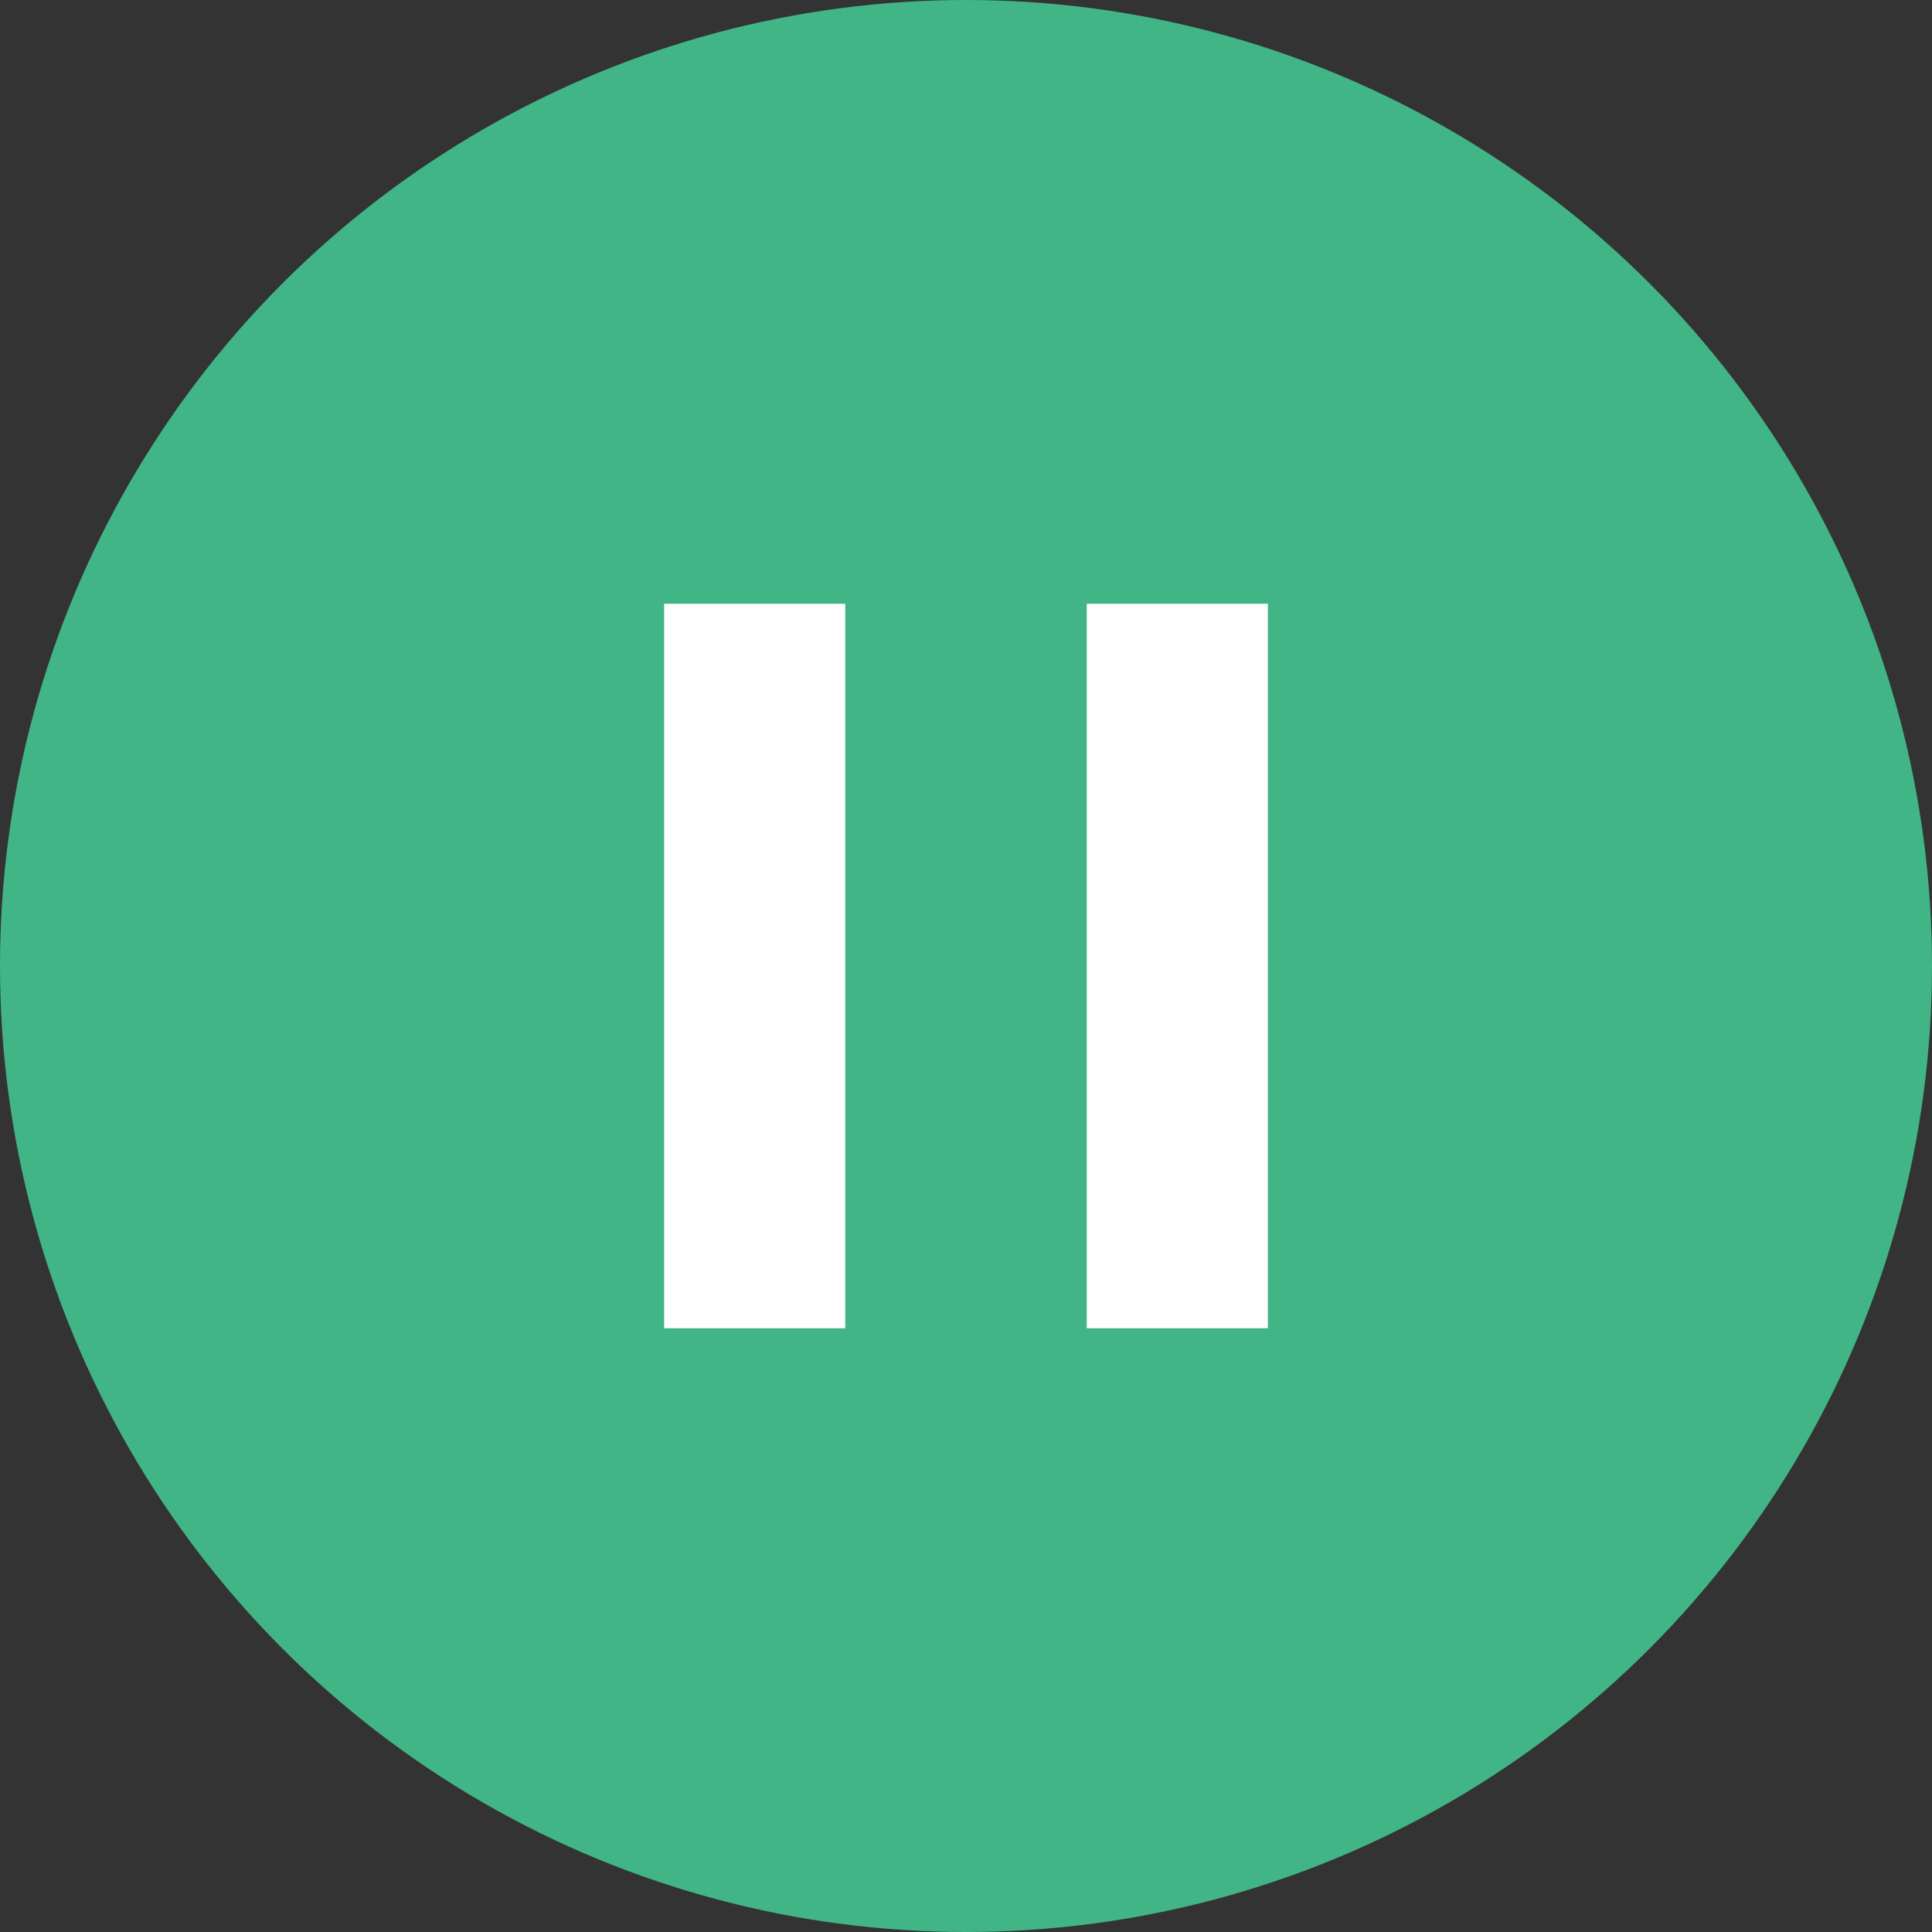 <?xml version="1.0" encoding="UTF-8"?>
<svg width="32px" height="32px" viewBox="0 0 32 32" version="1.1" xmlns="http://www.w3.org/2000/svg" xmlns:xlink="http://www.w3.org/1999/xlink">
    <rect x="0" y="0" width="32" height="32" fill="#333333" stroke="none"/>
    <title>Group 14</title>
    <g id="Desktop" stroke="none" stroke-width="1" fill="none" fill-rule="evenodd">
        <g id="Homepagina-2---Desktop" transform="translate(-514, -13657)">
            <g id="Group-10" transform="translate(-241, 12639)">
                <g id="Group-7" transform="translate(650, 938)">
                    <g id="Group-18" transform="translate(105, 80)">
                        <circle id="Oval" fill="#41B586" cx="16" cy="16" r="16"></circle>
                        <rect id="Rectangle" fill="#FFFFFF" x="11" y="10" width="3" height="12"></rect>
                        <rect id="Rectangle" fill="#FFFFFF" x="18" y="10" width="3" height="12"></rect>
                    </g>
                </g>
            </g>
        </g>
    </g>
</svg>